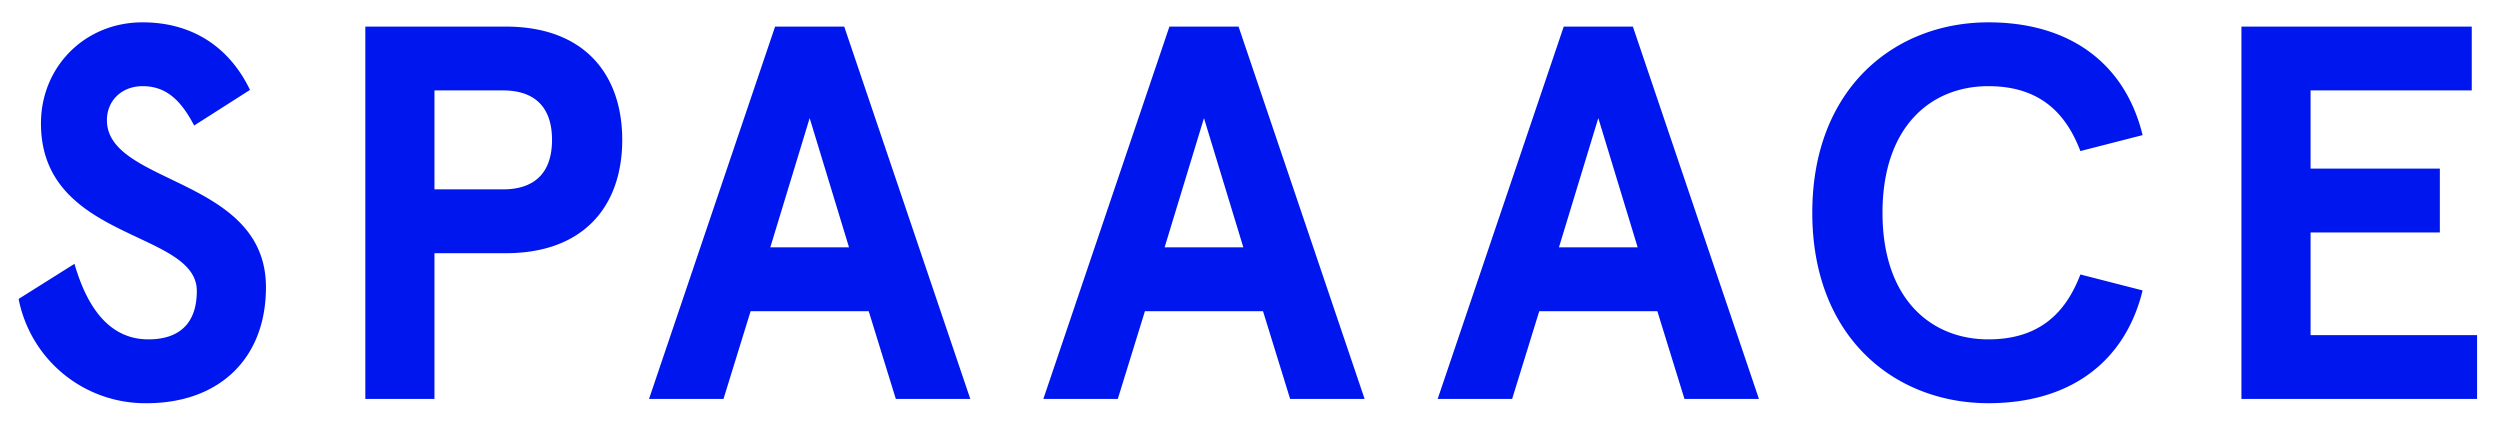 <svg width="94" height="16" fill="none" xmlns="http://www.w3.org/2000/svg"><path d="M.7 11.24a4.85 4.85 0 0 0 4.82 3.92c2.68 0 4.48-1.64 4.48-4.36 0-4.14-5.98-3.84-5.98-6.28 0-.74.56-1.28 1.34-1.28.82 0 1.4.44 1.94 1.48l2.1-1.34C8.62 1.76 7.22.84 5.36.84c-2.18 0-3.82 1.68-3.82 3.8 0 4.44 5.86 4 5.86 6.3 0 1.28-.72 1.82-1.82 1.82-1.54 0-2.34-1.32-2.78-2.84L.7 11.24zM16.336 15V9.52h2.68c2.96 0 4.38-1.8 4.38-4.26S21.976 1 19.016 1h-5.28v14h2.6zm0-11.6h2.58c1.14 0 1.84.58 1.84 1.86 0 1.28-.7 1.86-1.84 1.86h-2.58V3.4zM27.203 15l1.02-3.3h4.44l1.02 3.3h2.8l-4.74-14h-2.6l-4.74 14h2.8zm3.24-10.56l1.48 4.86h-2.96l1.48-4.86zM42.029 15l1.02-3.3h4.44l1.02 3.3h2.8L46.57 1h-2.6l-4.74 14h2.8zm3.24-10.56l1.48 4.86h-2.96l1.48-4.86zM56.856 15l1.02-3.3h4.44l1.02 3.3h2.8l-4.74-14h-2.6l-4.74 14h2.8zm3.24-10.56l1.48 4.86h-2.96l1.48-4.86zM68.142 8c0 4.7 3.12 7.16 6.62 7.16 3.06 0 5.14-1.54 5.8-4.24l-2.34-.6c-.54 1.42-1.52 2.44-3.46 2.44-2.16 0-3.98-1.52-3.98-4.76 0-3.24 1.82-4.76 3.98-4.76 1.94 0 2.92 1.02 3.46 2.44l2.34-.6c-.66-2.7-2.74-4.24-5.8-4.24-3.5 0-6.62 2.46-6.62 7.16zm24.996 7v-2.4h-6.26V8.74h4.86v-2.4h-4.86V3.4h6.06V1h-8.66v14h8.86z" fill="#0016EF"/></svg>